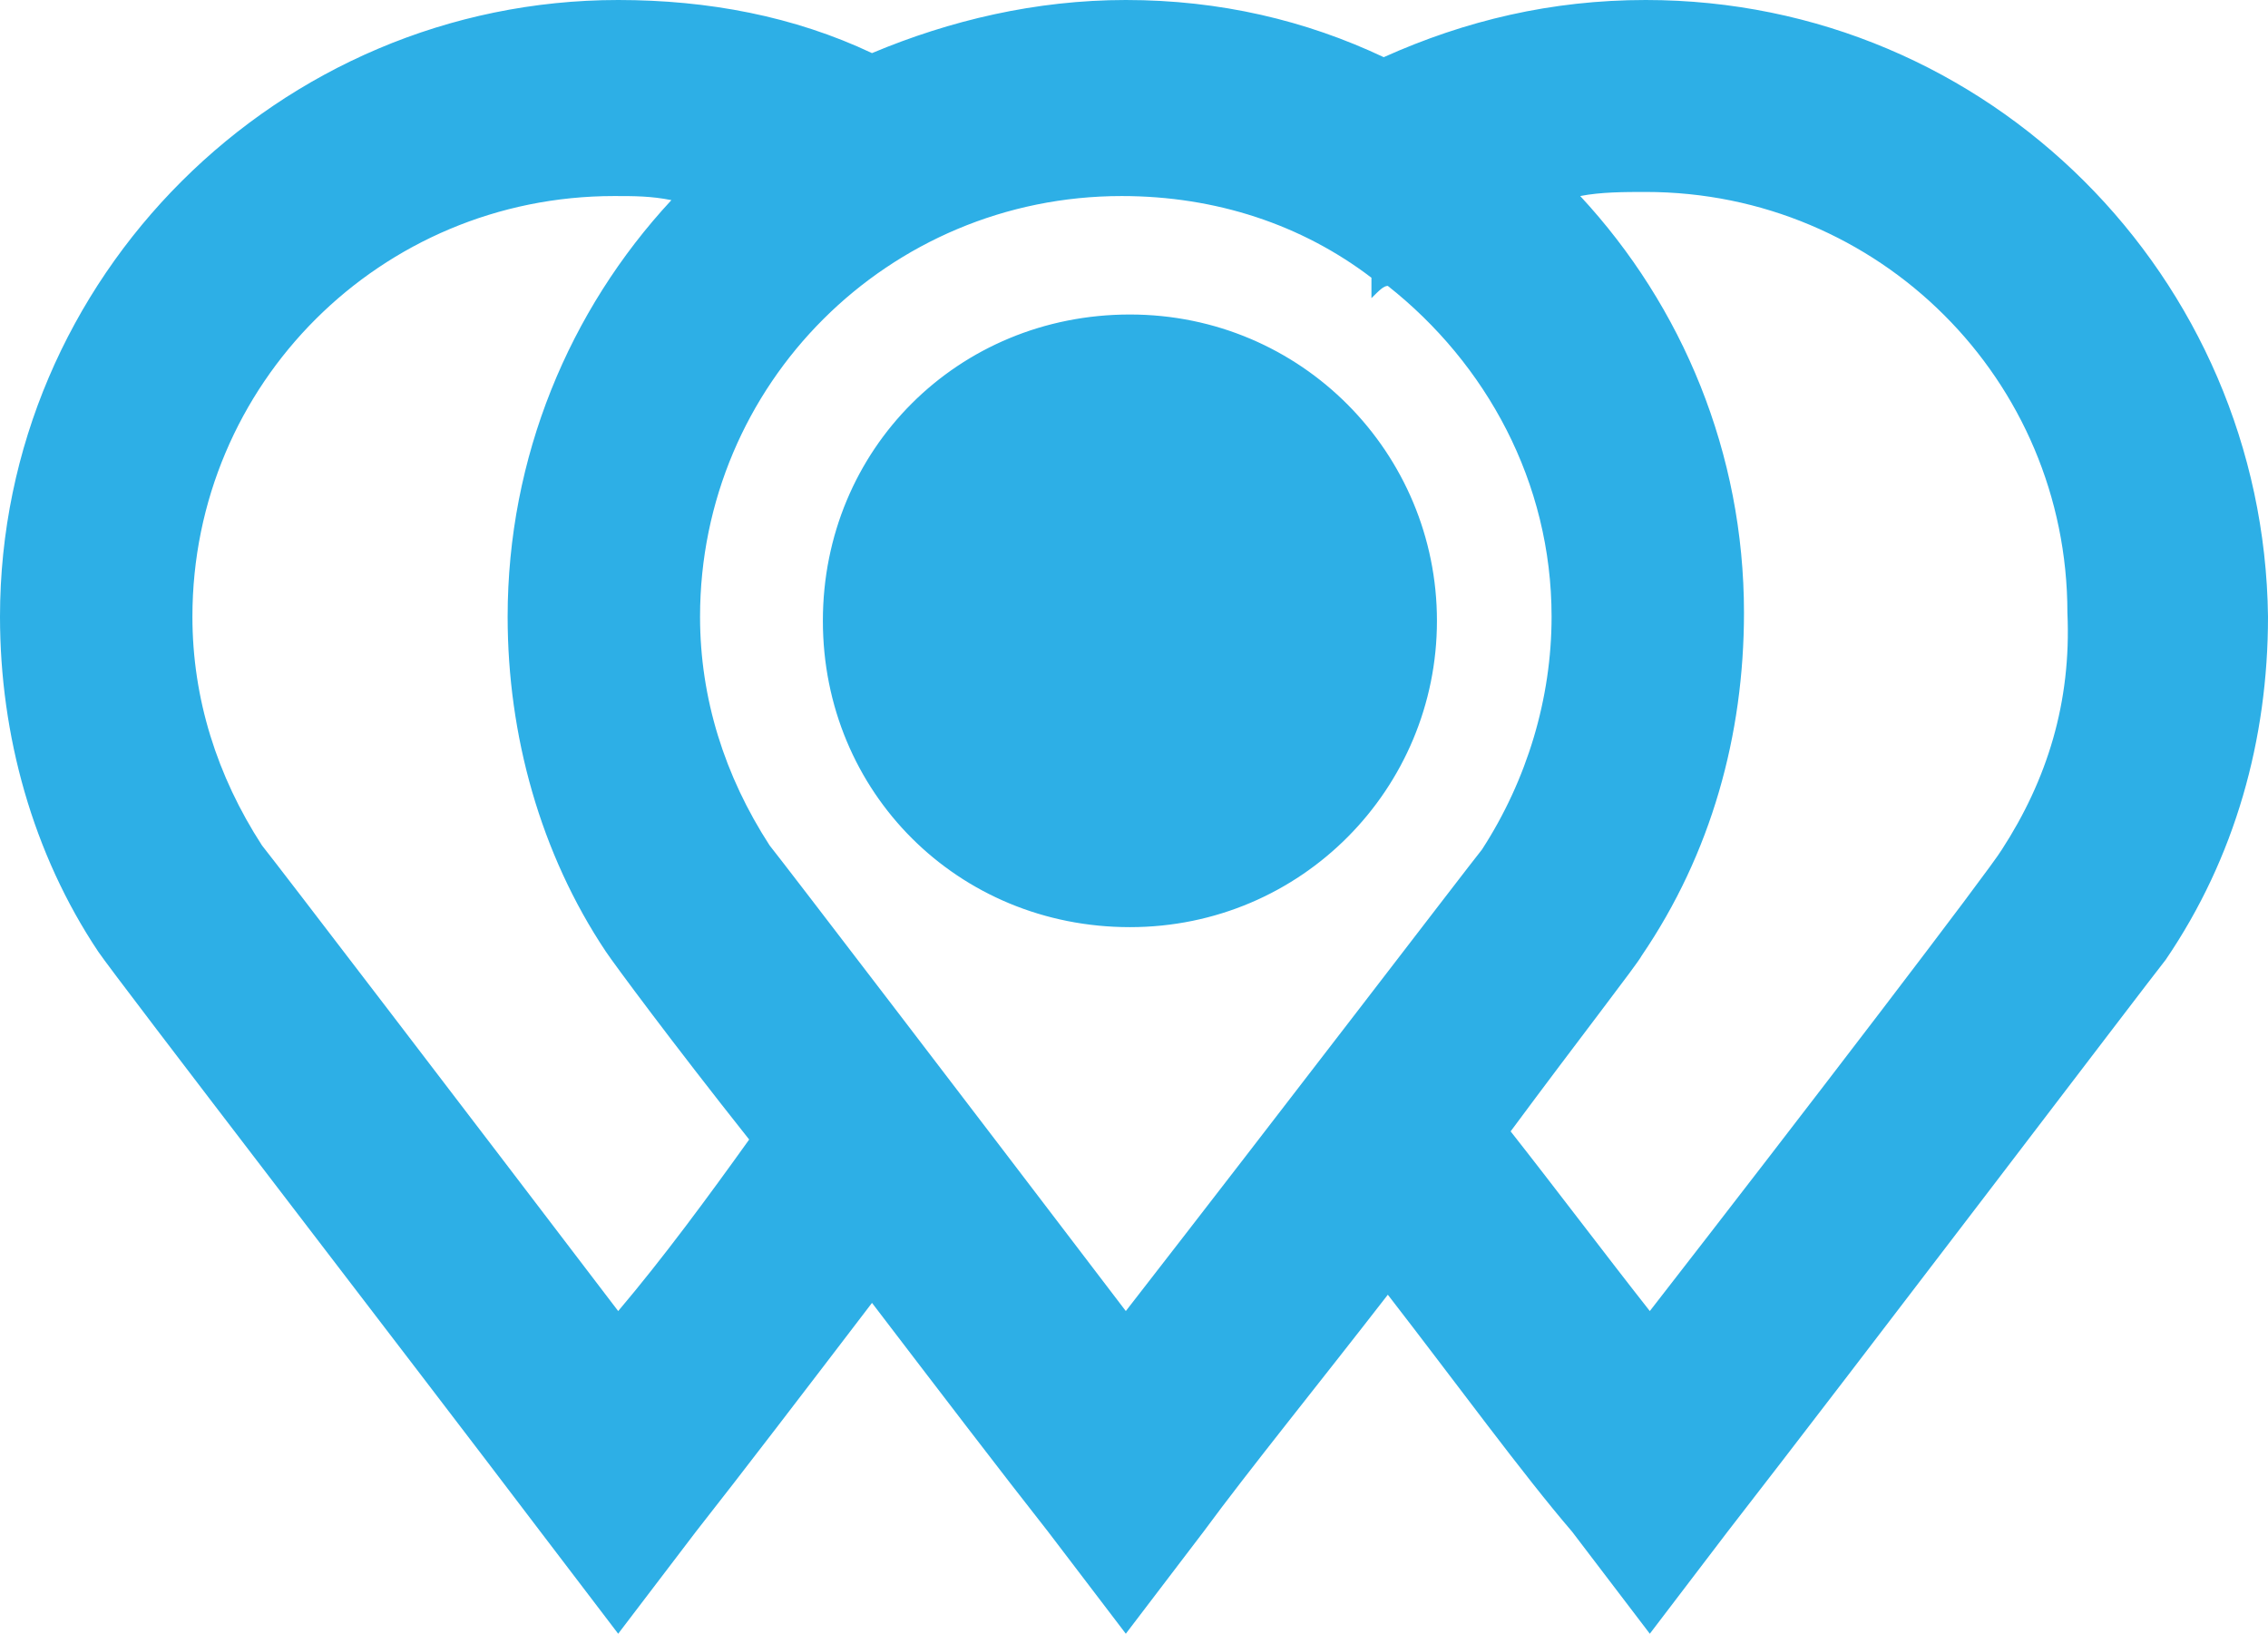 <?xml version="1.0" encoding="UTF-8"?> <svg xmlns="http://www.w3.org/2000/svg" width="143" height="103" viewBox="0 0 143 103" fill="none"><path d="M103.765 0C97.829 0 92.408 1.288 87.246 3.605C82.341 1.288 76.921 0 70.984 0C65.305 0 59.885 1.288 54.98 3.348C50.076 1.03 44.655 0 38.977 0C17.552 0 0 17.51 0 38.883C0 46.35 2.065 53.818 6.195 59.998C7.227 61.542 26.07 86.005 34.072 96.562L38.977 103L43.881 96.562C46.72 92.957 50.85 87.55 54.98 82.142C59.11 87.55 63.24 92.957 66.079 96.562L70.984 103L75.888 96.562C78.727 92.7 83.115 87.293 87.504 81.627C91.892 87.293 96.022 92.957 99.119 96.562L104.023 103L108.928 96.562C116.93 86.263 135.514 61.8 136.547 60.513C140.935 54.075 143 46.608 143 38.883C142.742 17.51 125.448 0 103.765 0ZM38.977 82.657C29.168 69.782 17.552 54.59 16.52 53.303C13.681 48.925 12.132 44.032 12.132 38.883C12.132 24.205 24.005 12.36 38.718 12.36C40.009 12.36 41.041 12.36 42.332 12.617C35.879 19.57 32.007 28.84 32.007 38.883C32.007 46.35 34.072 53.818 38.202 59.998C38.718 60.77 42.332 65.662 47.236 71.843C44.655 75.448 41.816 79.31 38.977 82.657ZM70.984 82.657C61.175 69.782 49.56 54.59 48.527 53.303C45.688 48.925 44.139 44.032 44.139 38.883C44.139 24.205 56.013 12.36 70.726 12.36C76.662 12.36 82.083 14.162 86.471 17.51C86.471 18.025 86.471 18.282 86.471 18.797C86.987 18.282 87.246 18.025 87.504 18.025C93.699 22.918 97.829 30.385 97.829 38.883C97.829 44.032 96.28 49.182 93.44 53.56C92.408 54.847 80.792 70.04 70.984 82.657ZM126.222 53.56C125.448 54.847 113.832 70.04 104.023 82.657C101.184 79.052 98.087 74.933 95.247 71.328C99.635 65.405 103.249 60.77 103.507 60.255C107.895 53.818 109.96 46.35 109.96 38.625C109.96 28.582 106.088 19.312 99.635 12.36C100.926 12.102 102.475 12.102 103.765 12.102C118.478 12.102 130.352 23.948 130.352 38.625C130.61 44.29 129.061 49.182 126.222 53.56ZM90.601 39.14C90.601 49.697 82.083 58.453 71.242 58.453C60.401 58.453 51.883 49.955 51.883 39.14C51.883 28.325 60.401 19.828 71.242 19.828C82.083 19.828 90.601 28.582 90.601 39.14Z" fill="#2DAFE6"></path></svg> 